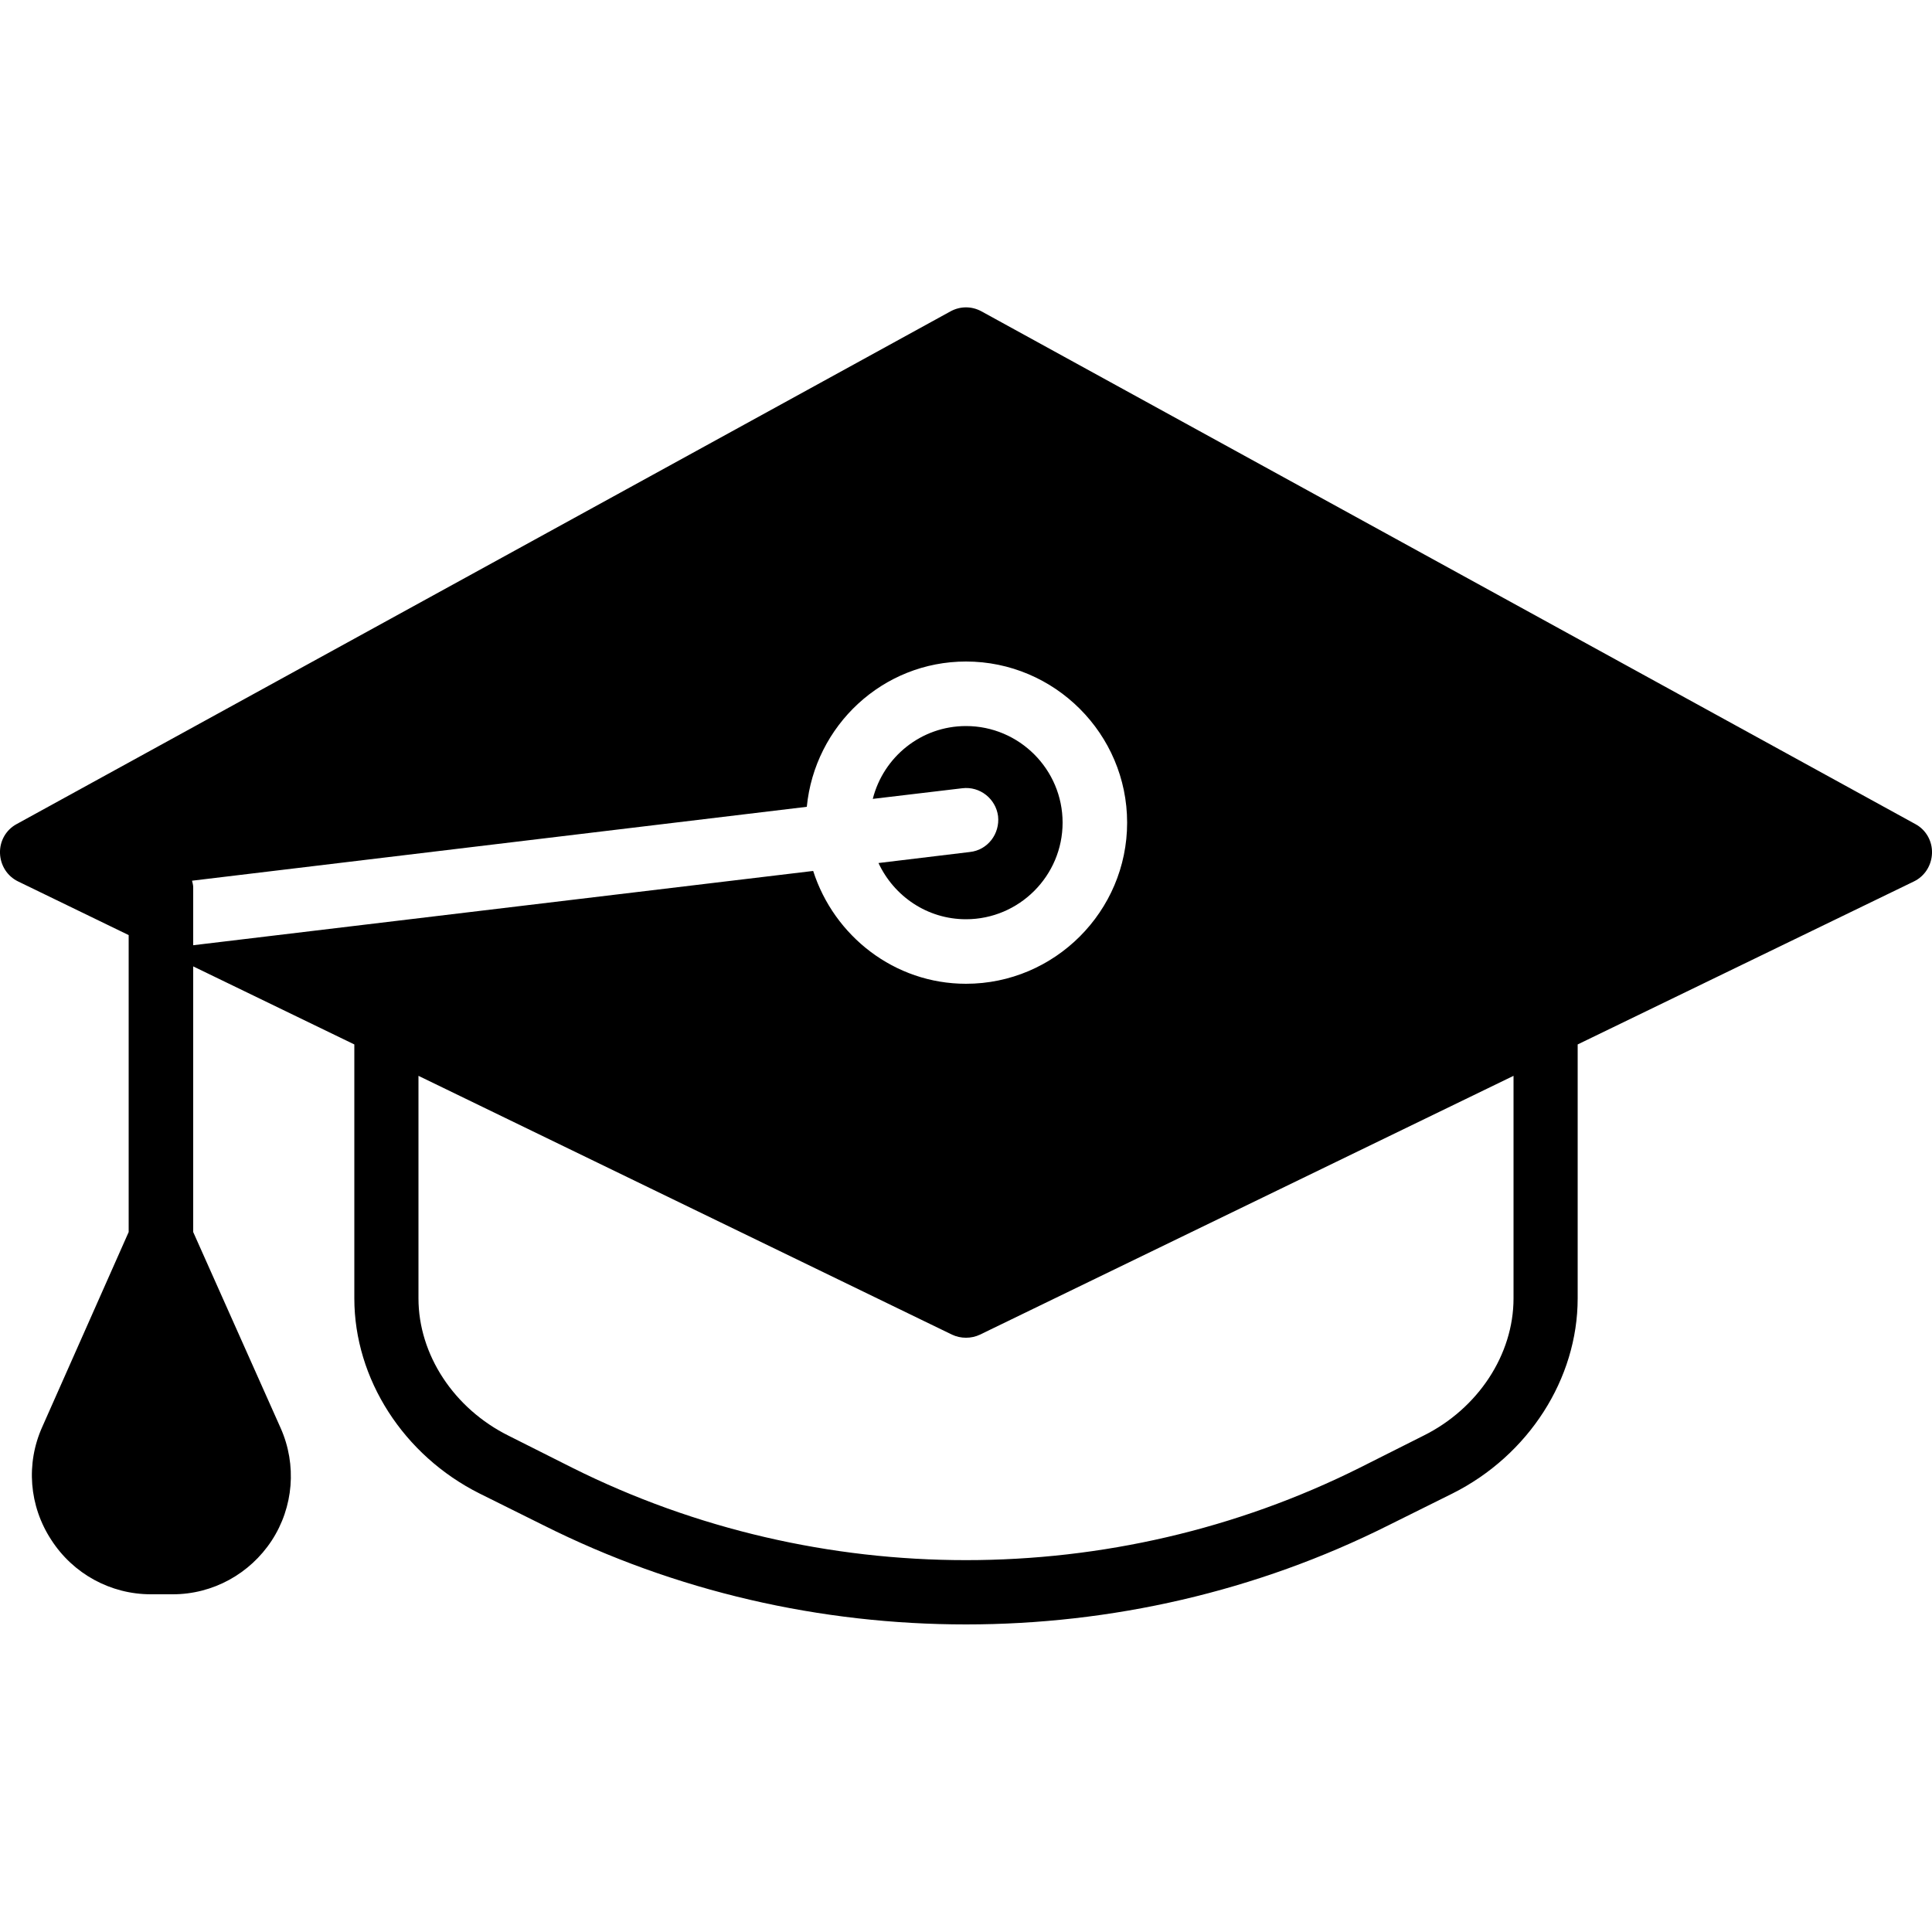 <?xml version="1.0" encoding="UTF-8"?> <svg xmlns="http://www.w3.org/2000/svg" xmlns:xlink="http://www.w3.org/1999/xlink" width="20pt" height="20pt" viewBox="0 0 20 20" version="1.1"><g id="surface1"><path style=" stroke:none;fill-rule:nonzero;fill:rgb(0%,0%,0%);fill-opacity:1;" d="M 19.828 8.531 L 10.16 3.223 C 10.059 3.168 9.941 3.168 9.84 3.223 L 0.172 8.531 C 0.062 8.59 -0.004 8.707 0 8.832 C 0.004 8.957 0.074 9.07 0.188 9.125 L 1.332 9.68 L 1.332 12.754 L 0.438 14.77 C 0.266 15.152 0.301 15.59 0.531 15.941 C 0.758 16.293 1.145 16.504 1.562 16.504 L 1.789 16.504 C 2.203 16.504 2.586 16.293 2.812 15.949 C 3.039 15.602 3.074 15.164 2.906 14.785 L 2 12.754 L 2 10.004 L 3.668 10.812 L 3.668 13.441 C 3.668 14.273 4.176 15.066 4.965 15.461 L 5.625 15.789 C 6.996 16.477 8.496 16.816 10 16.816 C 11.5 16.816 13.004 16.477 14.375 15.789 L 15.035 15.461 C 15.824 15.066 16.332 14.273 16.332 13.441 L 16.332 10.812 L 19.812 9.125 C 19.926 9.07 19.996 8.957 20 8.832 C 20.004 8.707 19.938 8.59 19.828 8.531 Z M 2 9.785 L 2 9.184 C 2 9.16 1.992 9.137 1.988 9.117 L 8.352 8.352 C 8.434 7.512 9.137 6.848 10 6.848 C 10.918 6.848 11.668 7.598 11.668 8.516 C 11.668 9.434 10.918 10.184 10 10.184 C 9.258 10.184 8.633 9.688 8.418 9.016 Z M 15.668 13.441 C 15.668 14.023 15.301 14.582 14.734 14.863 L 14.074 15.195 C 11.523 16.469 8.477 16.469 5.926 15.195 L 5.266 14.863 C 4.699 14.582 4.332 14.023 4.332 13.441 L 4.332 11.137 L 9.855 13.816 C 9.945 13.859 10.055 13.859 10.145 13.816 L 15.668 11.137 Z M 15.668 13.441 "></path><path style=" stroke:none;fill-rule:nonzero;fill:rgb(0%,0%,0%);fill-opacity:1;" d="M 10.332 8.449 C 10.352 8.633 10.223 8.801 10.039 8.82 L 9.094 8.934 C 9.254 9.277 9.598 9.516 10 9.516 C 10.551 9.516 11 9.066 11 8.516 C 11 7.965 10.551 7.516 10 7.516 C 9.535 7.516 9.145 7.836 9.035 8.27 L 9.961 8.16 C 10.145 8.137 10.309 8.27 10.332 8.449 Z M 10.332 8.449 "></path></g></svg> 